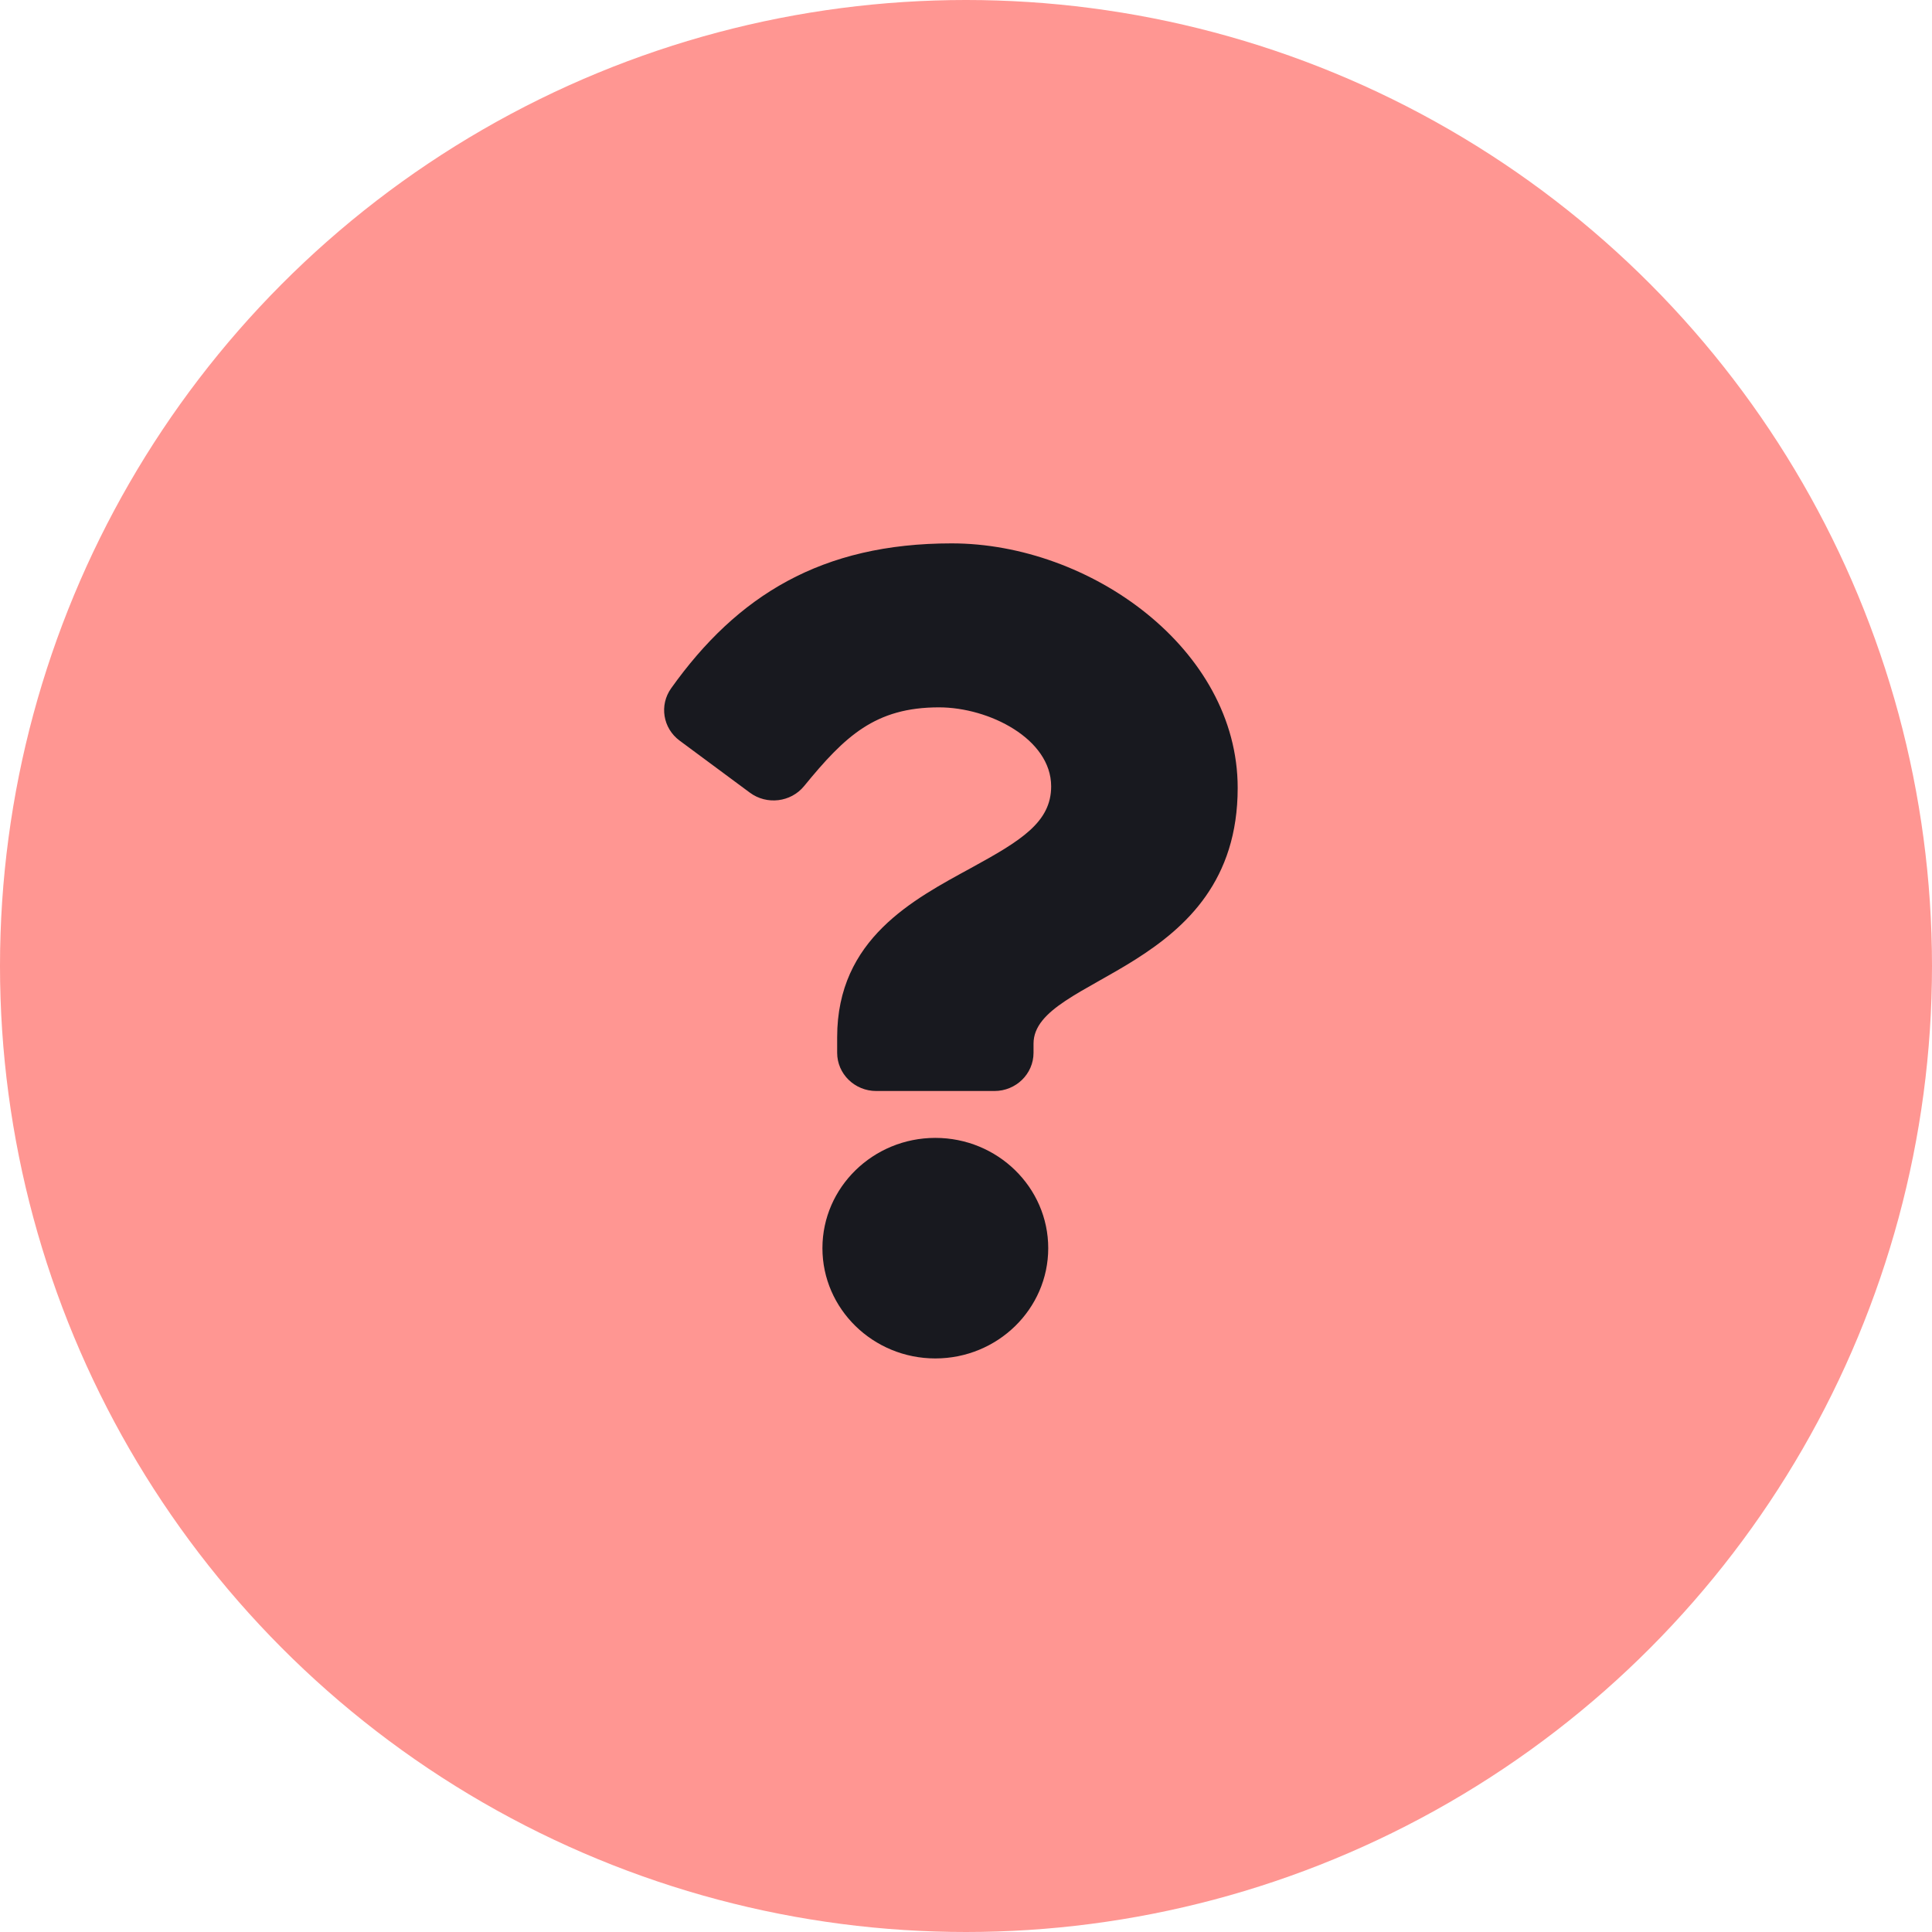 <svg width="64" height="64" viewBox="0 0 64 64" fill="none" xmlns="http://www.w3.org/2000/svg">
<circle cx="32" cy="32" r="32" fill="#FF9692"/>
<path d="M31.525 18C27.216 18 24.424 19.725 22.233 22.8C21.835 23.358 21.958 24.123 22.513 24.534L24.842 26.259C25.402 26.673 26.199 26.576 26.637 26.04C27.99 24.385 28.993 23.432 31.105 23.432C32.766 23.432 34.821 24.476 34.821 26.049C34.821 27.239 33.816 27.85 32.176 28.748C30.263 29.795 27.732 31.098 27.732 34.359V34.875C27.732 35.574 28.312 36.141 29.028 36.141H32.941C33.656 36.141 34.237 35.574 34.237 34.875V34.571C34.237 32.31 41 32.216 41 26.1C41 21.494 36.108 18 31.525 18ZM30.984 37.694C28.922 37.694 27.244 39.333 27.244 41.347C27.244 43.361 28.922 45 30.984 45C33.047 45 34.724 43.361 34.724 41.347C34.724 39.333 33.047 37.694 30.984 37.694Z" fill="#18191F"/>
</svg>
